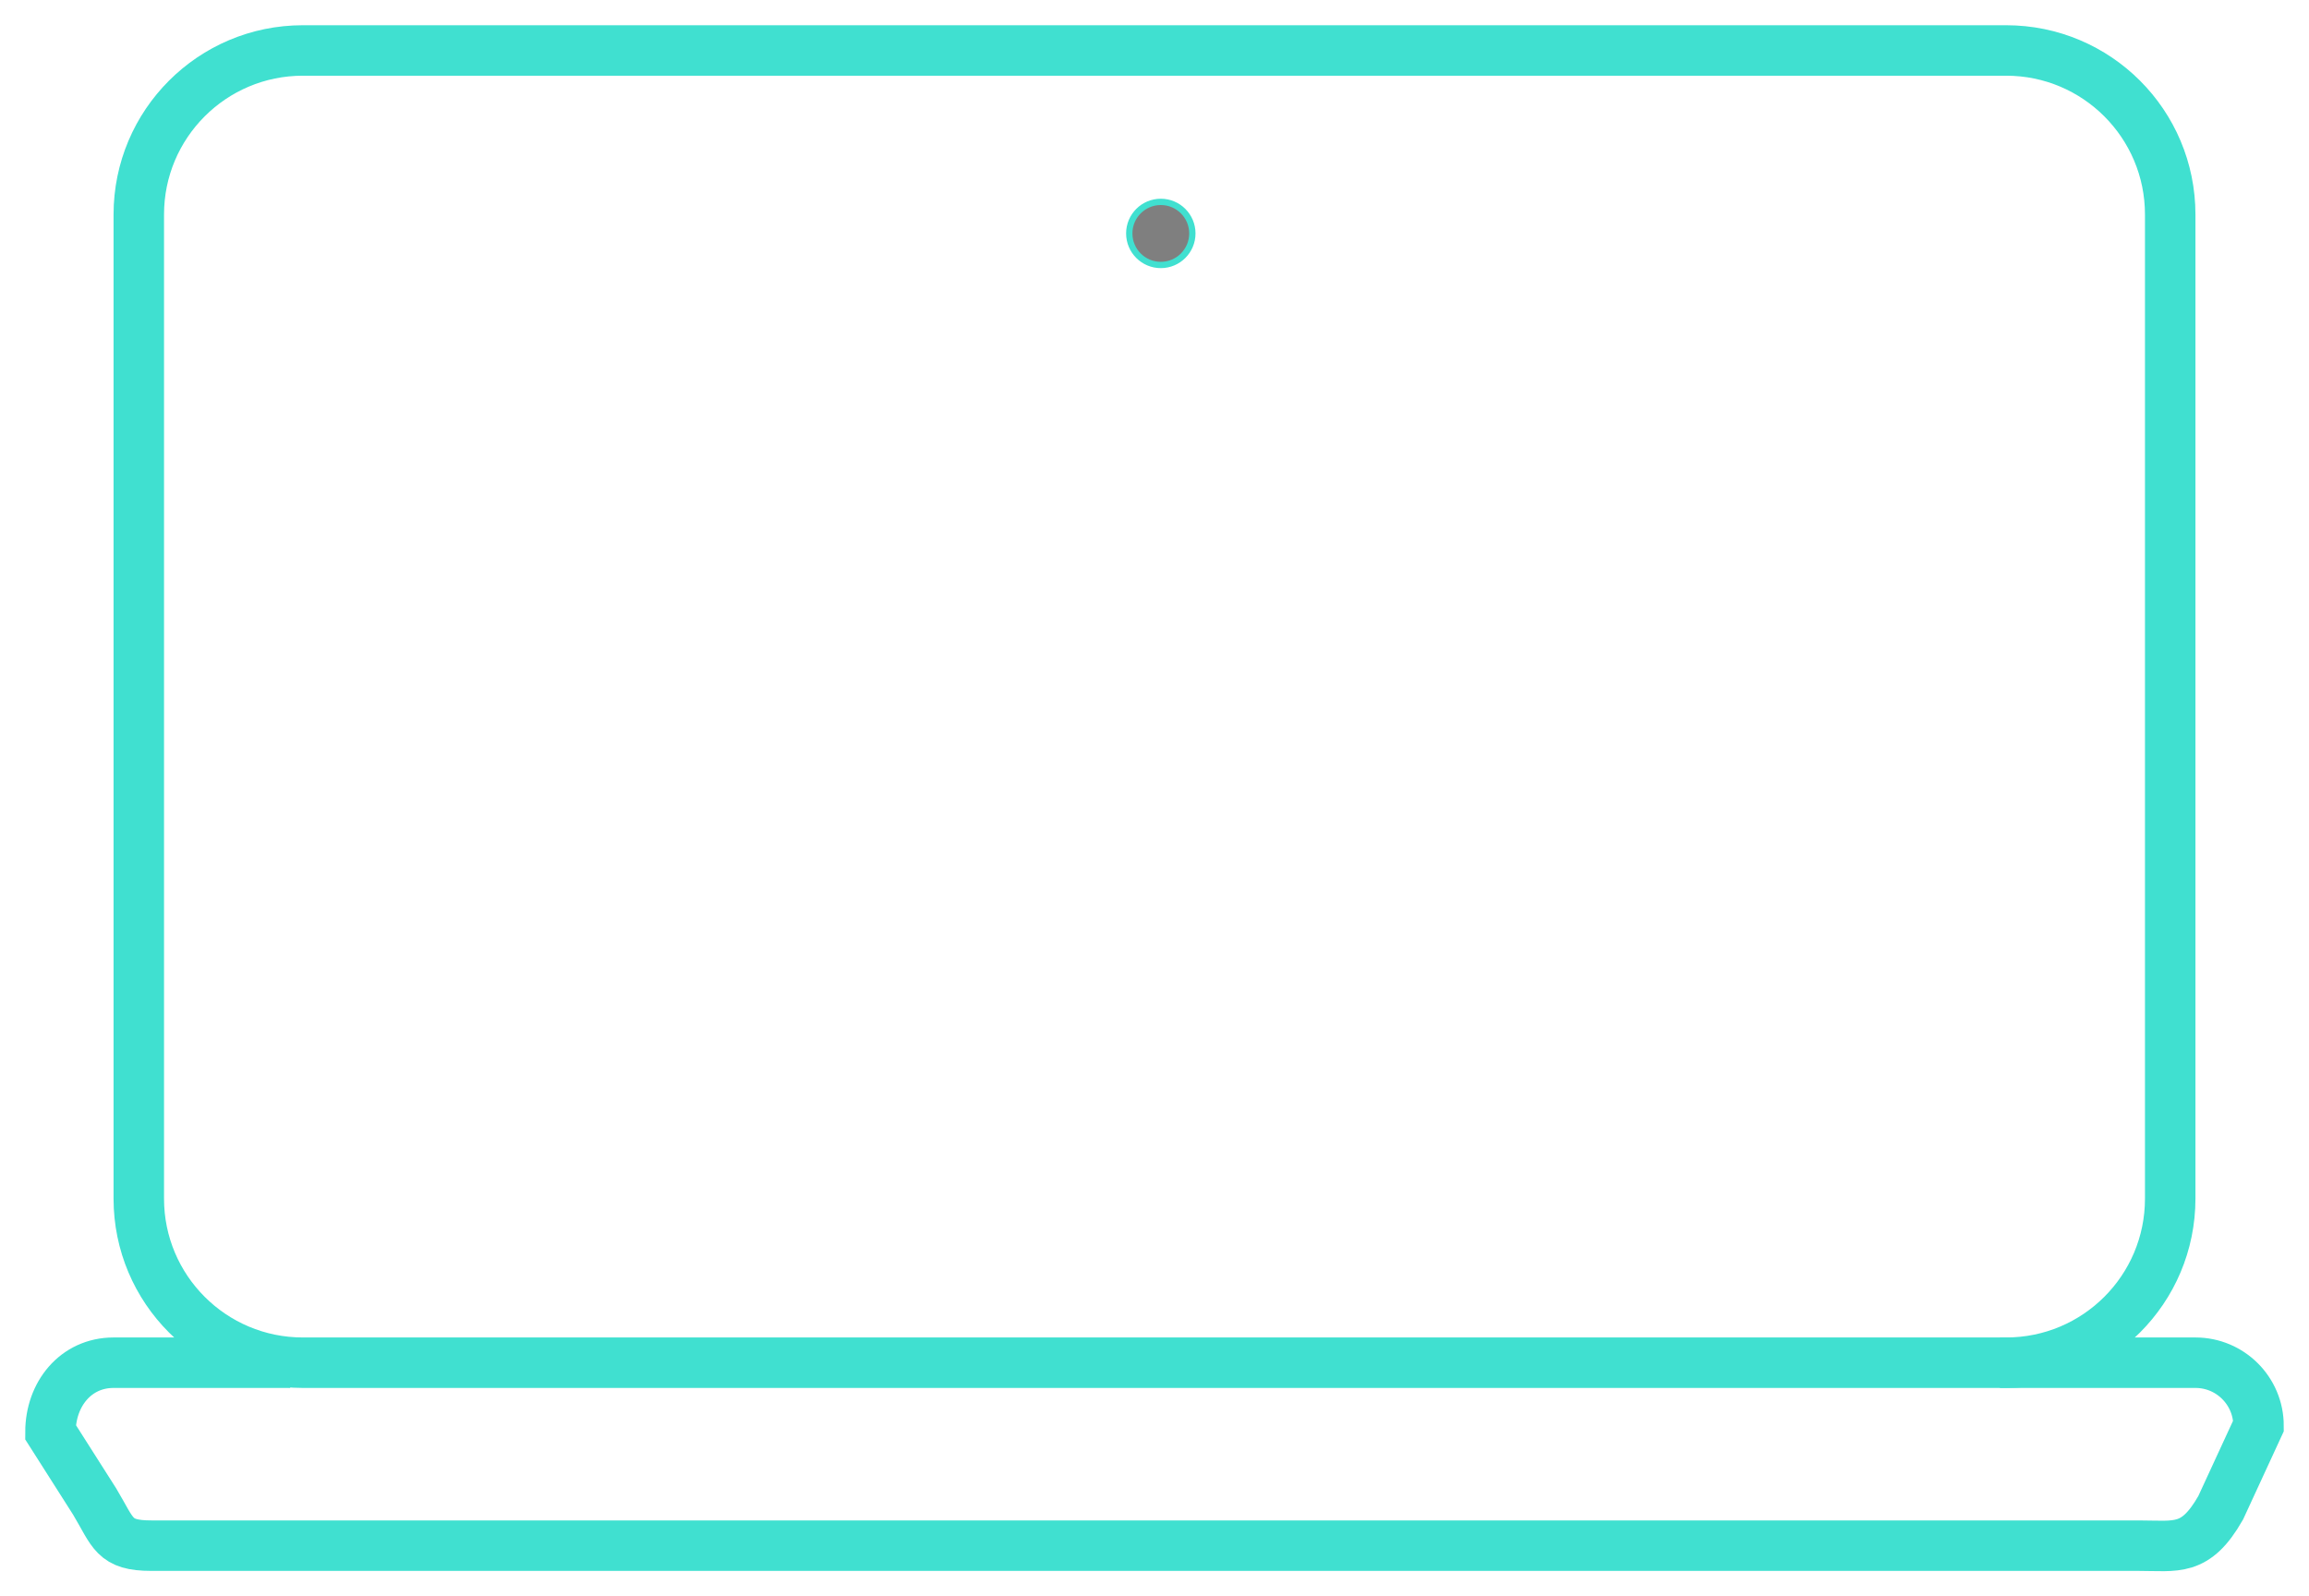 <?xml version="1.0" encoding="UTF-8"?> <svg xmlns="http://www.w3.org/2000/svg" viewBox="1817 2373.475 366 253.049" width="366" height="253.049"><path fill="none" stroke="#40e0d0" fill-opacity="1" stroke-width="8" stroke-opacity="1" color="rgb(51, 51, 51)" font-size-adjust="none" stroke-miterlimit="10" id="tSvg56f5b6e4a9" title="Path 16" d="M 1865 2381.475 C 1955 2381.475 2045 2381.475 2135 2381.475 C 2149.359 2381.475 2161 2393.116 2161 2407.475 C 2161 2459.475 2161 2511.475 2161 2563.475 C 2161 2577.835 2149.359 2589.475 2135 2589.475 C 2045 2589.475 1955 2589.475 1865 2589.475 C 1850.641 2589.475 1839 2577.835 1839 2563.475 C 1839 2511.475 1839 2459.475 1839 2407.475C 1839 2393.116 1850.641 2381.475 1865 2381.475Z"></path><path fill="none" stroke="#40e0d0" fill-opacity="1" stroke-width="8" stroke-opacity="1" color="rgb(51, 51, 51)" font-size-adjust="none" stroke-miterlimit="10" id="tSvgb0320510be" title="Path 17" d="M 2134 2589.475 C 2144.333 2589.475 2154.667 2589.475 2165 2589.475 C 2170.523 2589.475 2175 2593.952 2175 2599.475 C 2173 2603.809 2171 2608.142 2169 2612.475 C 2165 2619.475 2162 2618.475 2156 2618.475 C 2051 2618.475 1946 2618.475 1841 2618.475 C 1835 2618.475 1835 2616.475 1832 2611.475 C 1829.667 2607.809 1827.333 2604.142 1825 2600.475 C 1825 2594.475 1829 2589.475 1835 2589.475 C 1844.333 2589.475 1853.667 2589.475 1863 2589.475"></path><ellipse color="rgb(51, 51, 51)" fill="#40e0d0" font-size-adjust="none" cx="2001" cy="2410.475" r="5" style="fill: rgb(127, 127, 127); transform: rotate(0deg);" id="tSvg1309f485761" title="Ellipse 9" fill-opacity="1" stroke="#40e0d0" stroke-opacity="1" rx="5" ry="5"></ellipse><defs> </defs></svg> 